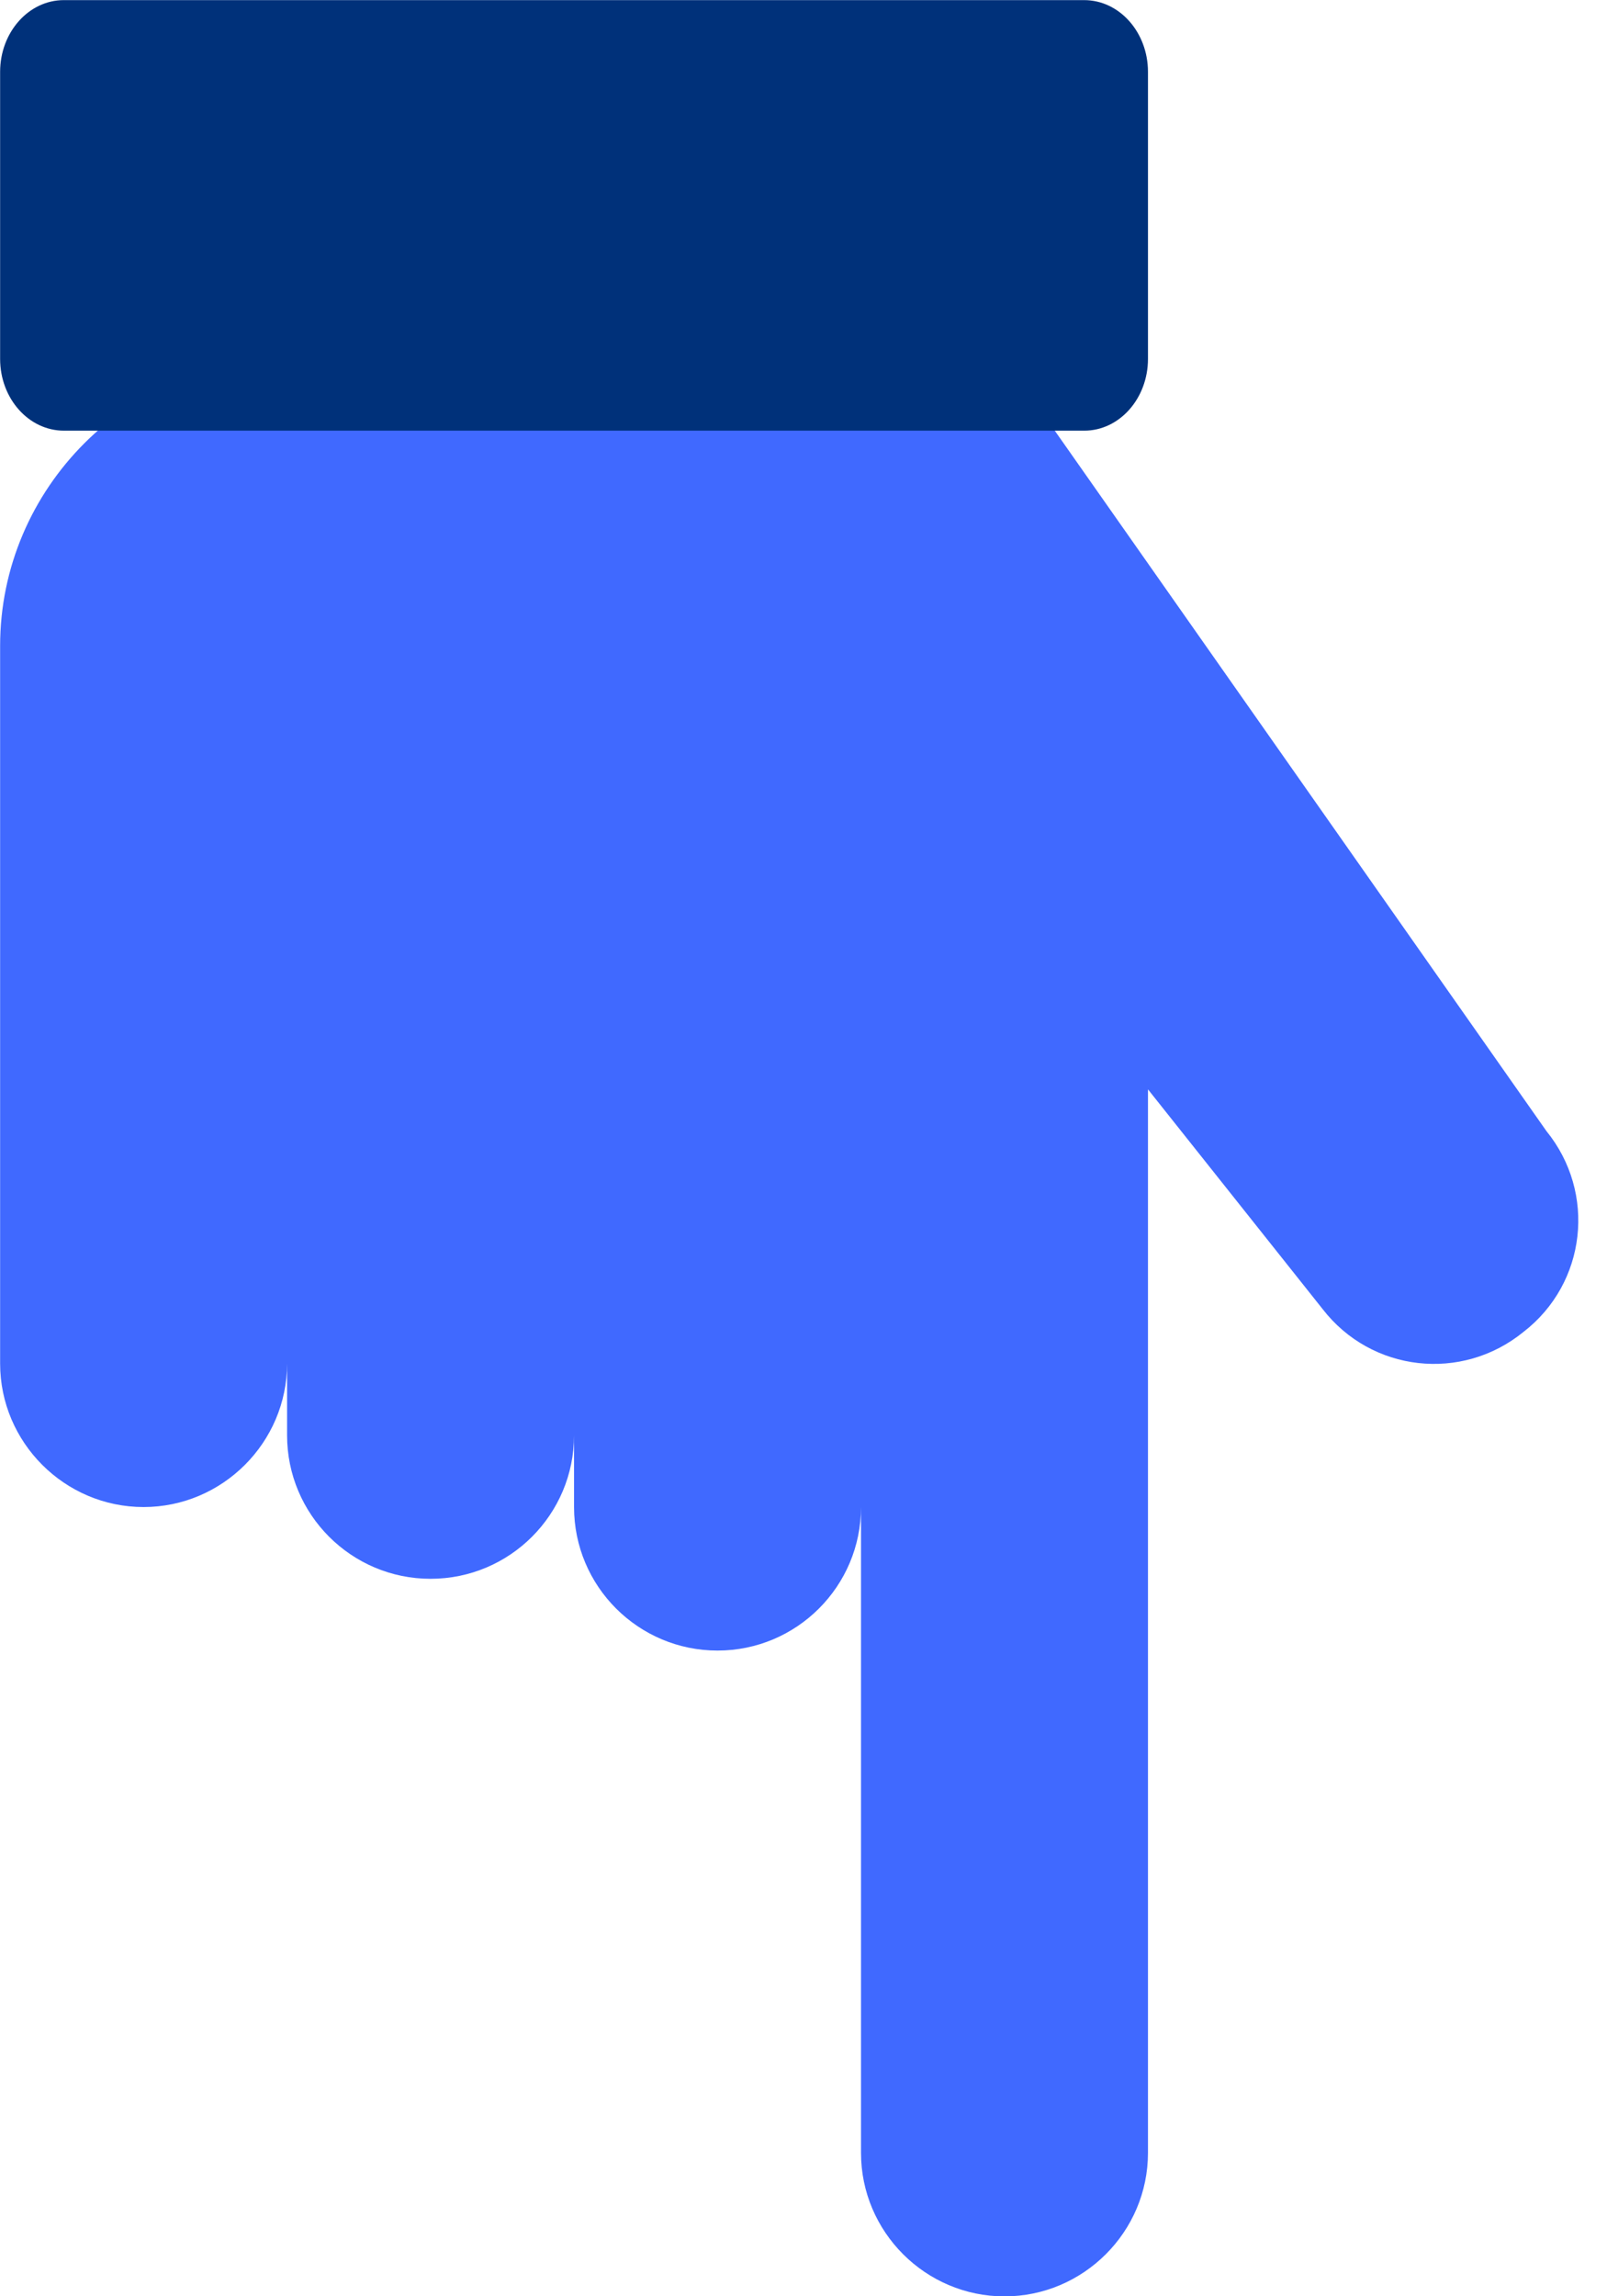 <svg width="14" height="20" viewBox="0 0 14 20" fill="none" xmlns="http://www.w3.org/2000/svg">
<path d="M5.001 12.501C5.001 13.191 4.441 13.751 3.751 13.751C3.061 13.751 2.501 13.191 2.501 12.501L2.501 10.626L2.501 11.876C2.501 12.563 1.938 13.126 1.251 13.126C0.563 13.126 0.001 12.563 0.001 11.876L0.001 5.626C0.001 4.251 1.126 3.126 2.501 3.126L3.126 3.126L8.101 3.126C8.508 3.126 8.889 3.325 9.123 3.657L13.472 9.851C13.909 10.389 13.822 11.176 13.272 11.601C12.734 12.039 11.947 11.951 11.522 11.401L10.001 9.488L10.001 18.751C10.001 19.439 9.438 20.001 8.751 20.001C8.063 20.001 7.501 19.439 7.501 18.751L7.501 10.626L7.501 13.126C7.501 13.816 6.941 14.376 6.251 14.376C5.561 14.376 5.001 13.816 5.001 13.126L5.001 11.251" fill="#4069FF"/>
<path d="M10.001 0.626L10.001 3.126C10.001 3.471 9.752 3.751 9.446 3.751L0.557 3.751C0.25 3.751 0.001 3.471 0.001 3.126L0.001 0.626C0.001 0.281 0.25 0.001 0.556 0.001L9.445 0.001C9.752 0.001 10.001 0.281 10.001 0.626Z" fill="#00317a"/>
</svg>
